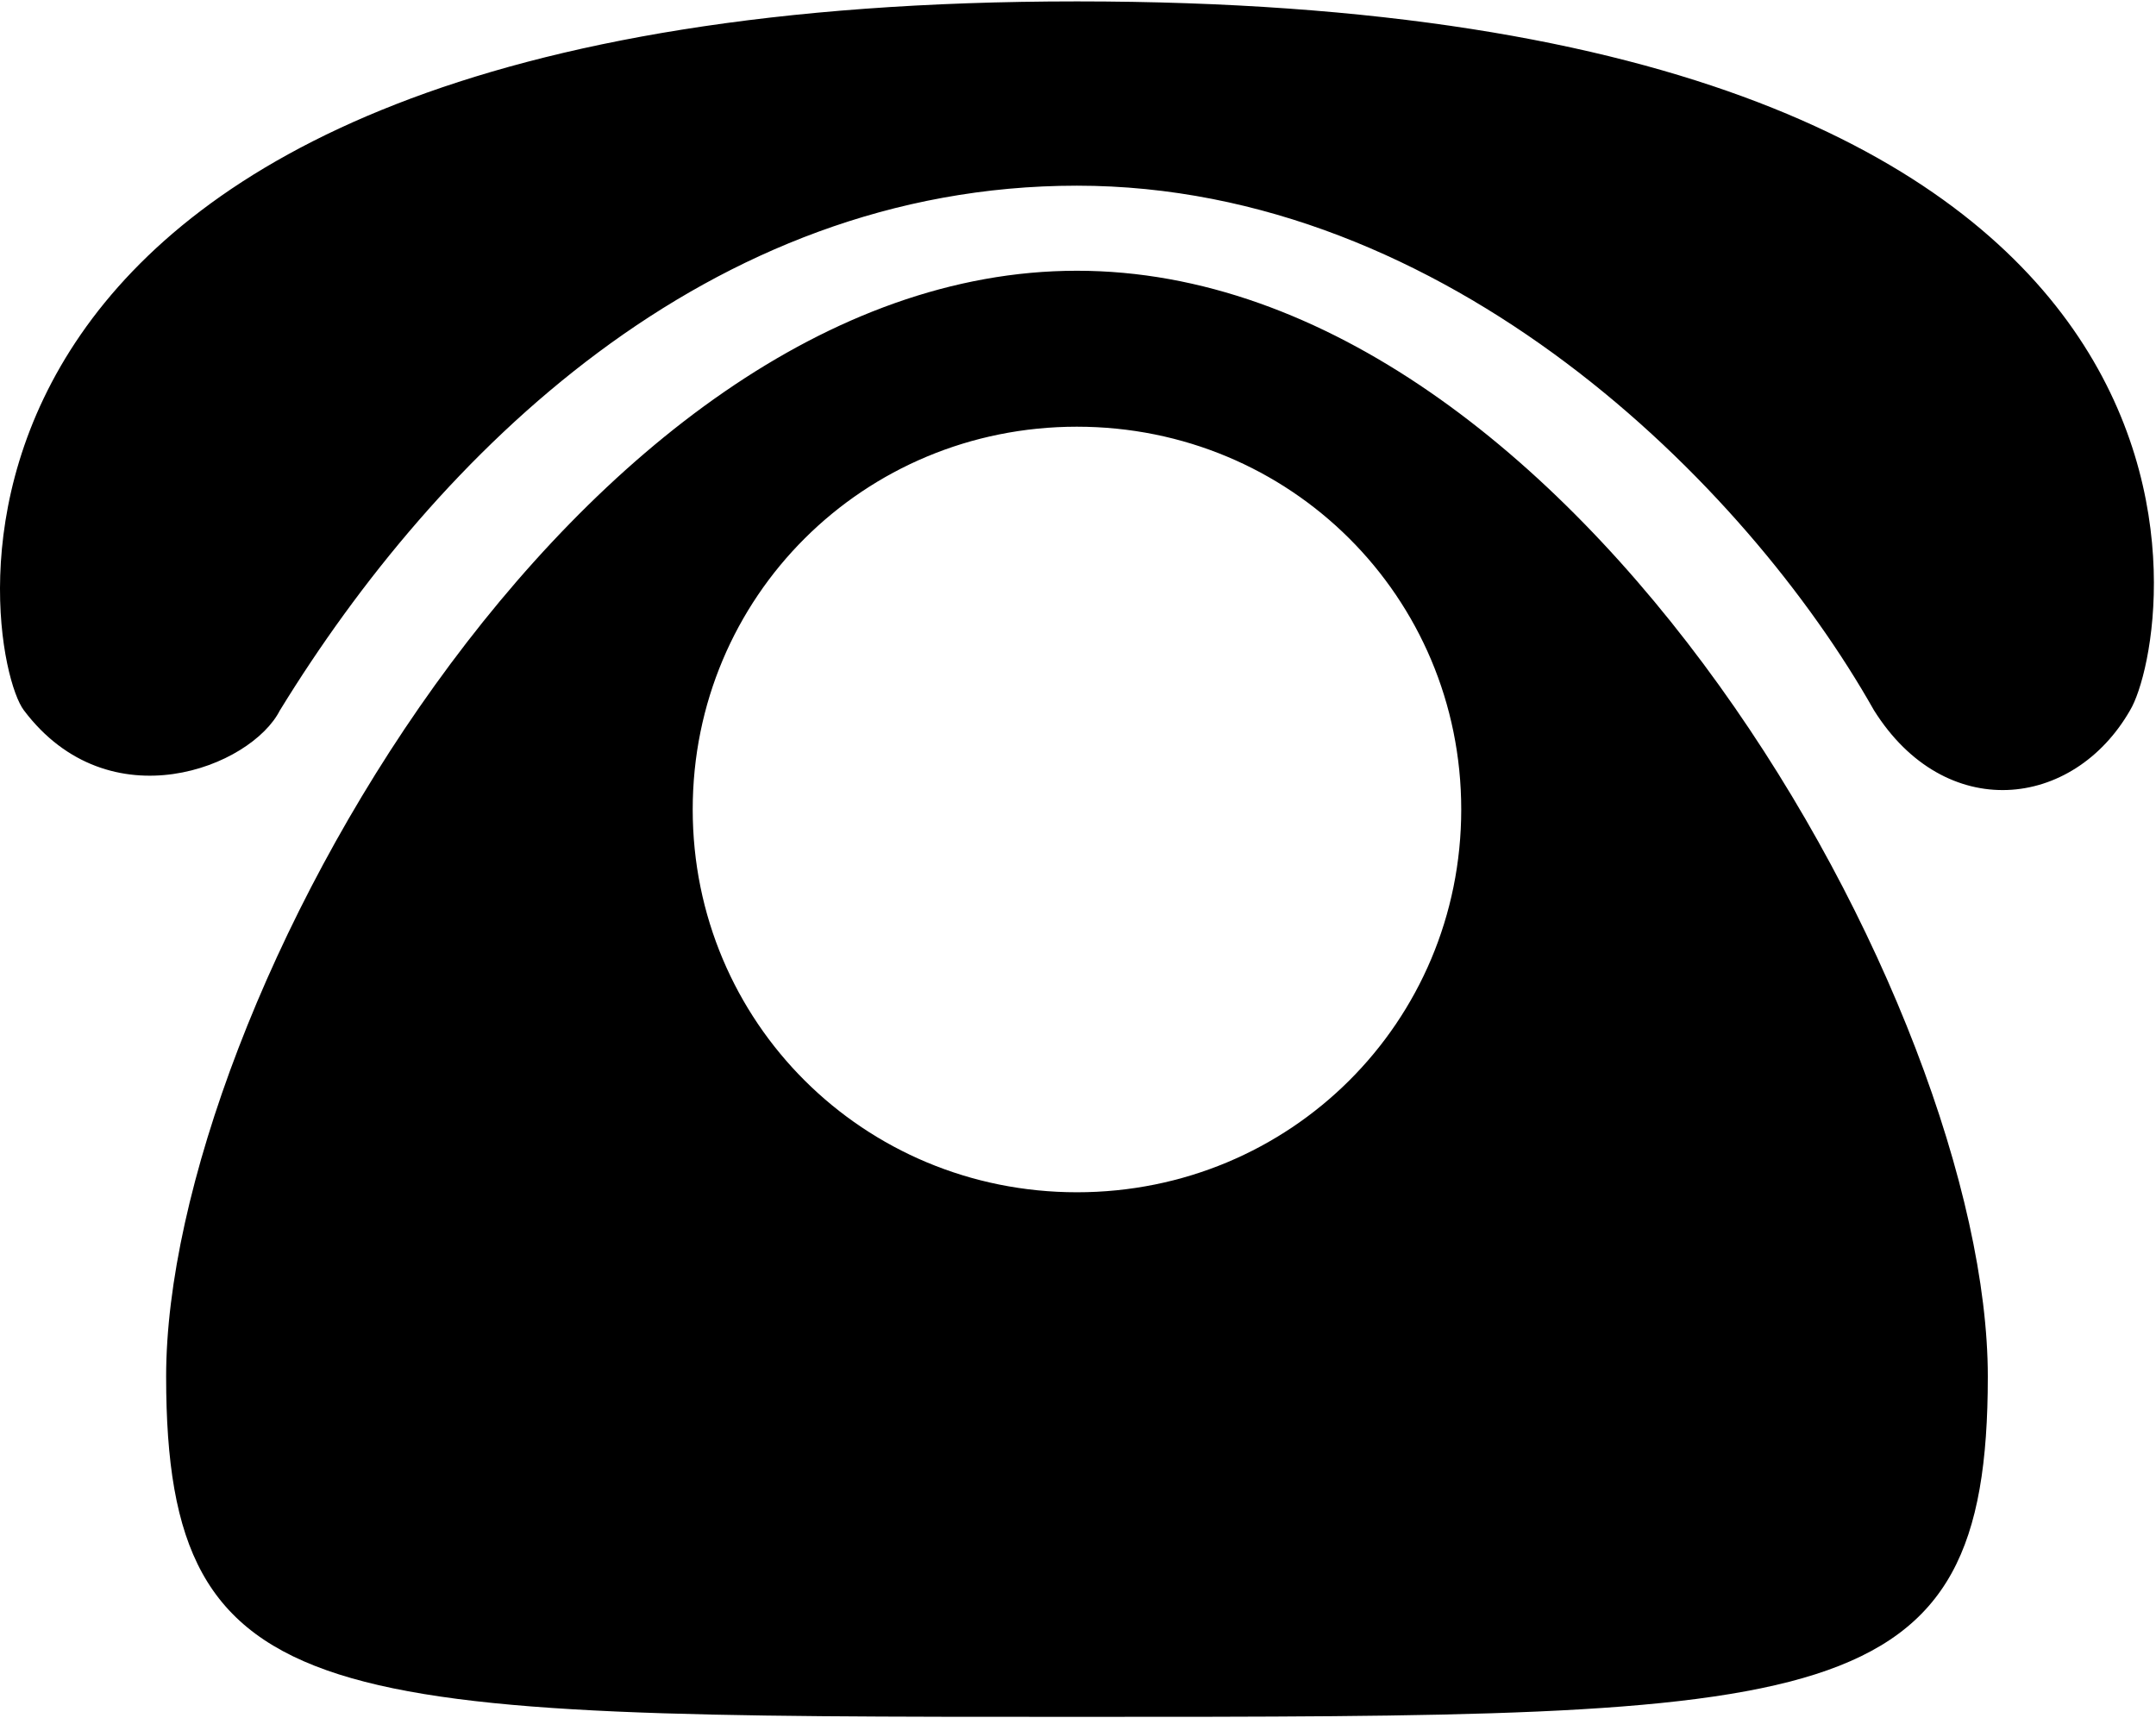 <?xml version="1.0" standalone="no"?><!DOCTYPE svg PUBLIC "-//W3C//DTD SVG 1.1//EN" "http://www.w3.org/Graphics/SVG/1.1/DTD/svg11.dtd"><svg class="icon" width="200px" height="159.38px" viewBox="0 0 1285 1024" version="1.1" xmlns="http://www.w3.org/2000/svg"><path fill="#000000" d="M1184.758 820.405c0 202.792-93.305 202.792-542.881 202.792-449.556 0-542.86 0-542.86-202.792 0-219.698 245.98-659.055 542.86-659.055s542.88 439.357 542.88 659.055zM641.877 254.293c-127.217 0-229.015 101.396-229.015 228.131S514.66 710.556 641.877 710.556c127.237 0 229.035-101.396 229.035-228.132s-101.798-228.13-229.035-228.13zM166.88 423.273c93.305-152.074 254.454-312.62 474.996-312.62s398.677 177.432 475.015 312.62c42.406 67.604 118.764 59.151 152.677 0 25.46-42.245 93.304-422.45-627.692-422.45S-11.274 389.481 14.185 423.253c50.899 67.604 135.73 33.812 152.676 0z" /></svg>